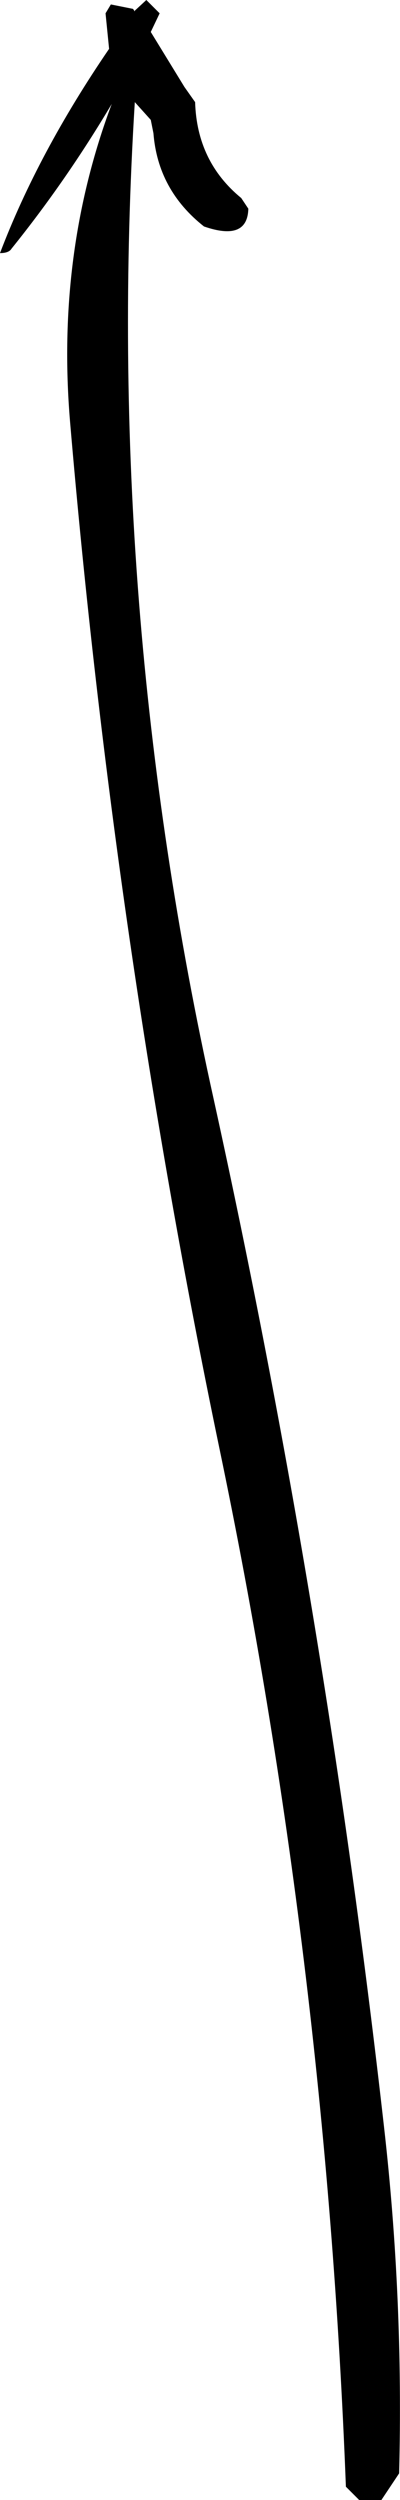 <?xml version="1.0" encoding="UTF-8" standalone="no"?>
<svg xmlns:xlink="http://www.w3.org/1999/xlink" height="140.75px" width="22.55px" xmlns="http://www.w3.org/2000/svg">
  <g transform="matrix(1.0, 0.0, 0.0, 1.0, 11.25, 70.35)">
    <path d="M-3.65 -69.7 L-3.65 -69.75 -3.0 -70.35 -2.25 -69.6 -2.75 -68.55 -0.85 -65.45 -0.25 -64.6 Q-0.15 -61.25 2.35 -59.2 L2.75 -58.6 Q2.7 -56.75 0.25 -57.6 -2.35 -59.65 -2.6 -62.85 L-2.75 -63.6 -3.65 -64.6 Q-5.4 -36.35 0.8 -8.45 7.1 20.2 10.4 49.4 11.5 59.05 11.25 68.9 L10.25 70.4 9.0 70.4 8.25 69.65 Q7.1 39.8 1.1 11.1 -4.8 -17.3 -7.3 -46.6 -8.1 -56.1 -4.95 -64.5 -7.5 -60.2 -10.6 -56.35 -10.75 -56.1 -11.25 -56.1 -9.1 -61.75 -5.1 -67.6 L-5.3 -69.6 -5.0 -70.1 -3.75 -69.85 -3.65 -69.7" fill="#000000" fill-rule="evenodd" stroke="none"/>
  </g>
</svg>
